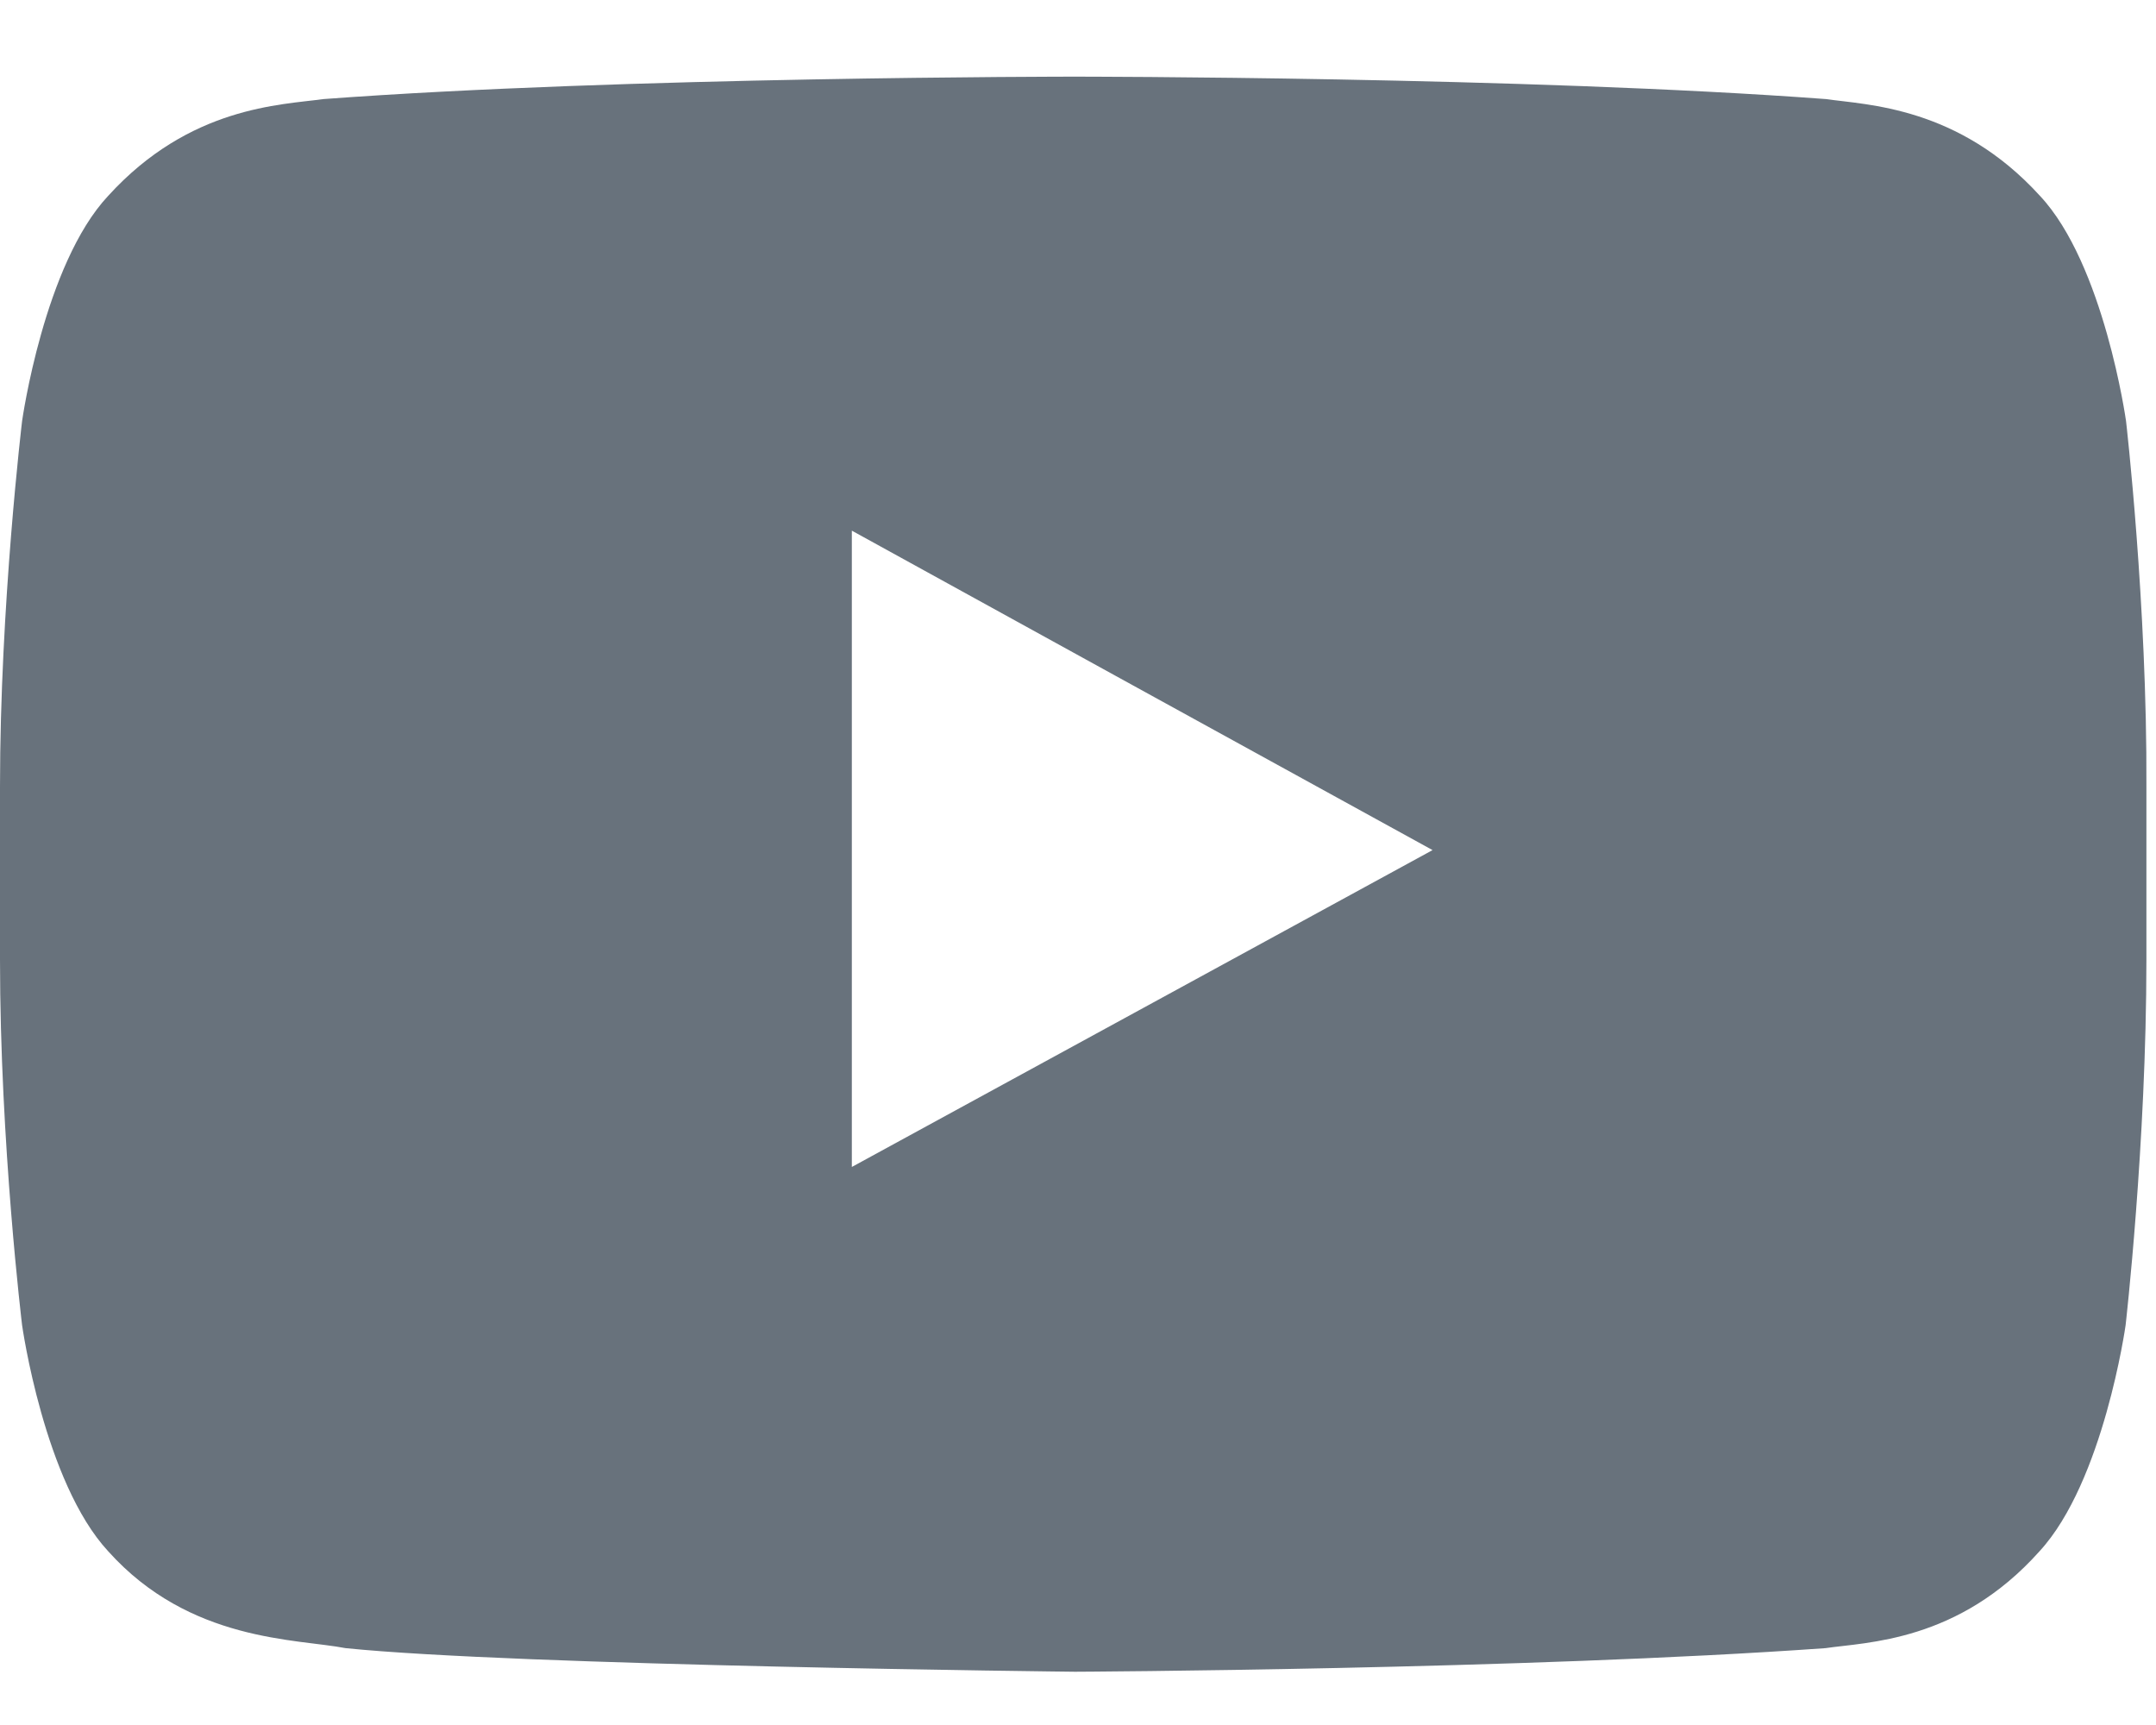 <?xml version="1.0" encoding="UTF-8"?> <svg xmlns="http://www.w3.org/2000/svg" width="20" height="16" viewBox="0 0 20 16" fill="none"> <path fill-rule="evenodd" clip-rule="evenodd" d="M19.722 3.905C19.722 3.905 19.518 2.45 18.923 1.816C18.167 0.986 17.317 0.974 16.939 0.919C14.155 0.711 9.977 0.711 9.977 0.711H9.954C9.954 0.711 5.788 0.711 3 0.919C2.603 0.974 1.76 0.986 1.004 1.816C0.409 2.45 0.205 3.905 0.205 3.905C0.205 3.905 0 5.612 0 7.295V7.514V8.902C0 10.609 0.205 12.292 0.205 12.292C0.205 12.292 0.409 13.747 1.004 14.389C1.76 15.231 2.752 15.199 3.205 15.287C4.792 15.45 9.973 15.506 9.973 15.506C9.973 15.506 14.151 15.486 16.935 15.287C17.313 15.231 18.167 15.231 18.919 14.389C19.514 13.743 19.718 12.292 19.718 12.292C19.718 12.292 19.911 10.609 19.911 8.902V7.602V7.295C19.919 5.612 19.722 3.905 19.722 3.905ZM13.289 7.885L7.902 10.824V6.298V4.922L10.344 6.266L13.289 7.885Z" fill="#68727C"></path> </svg> 